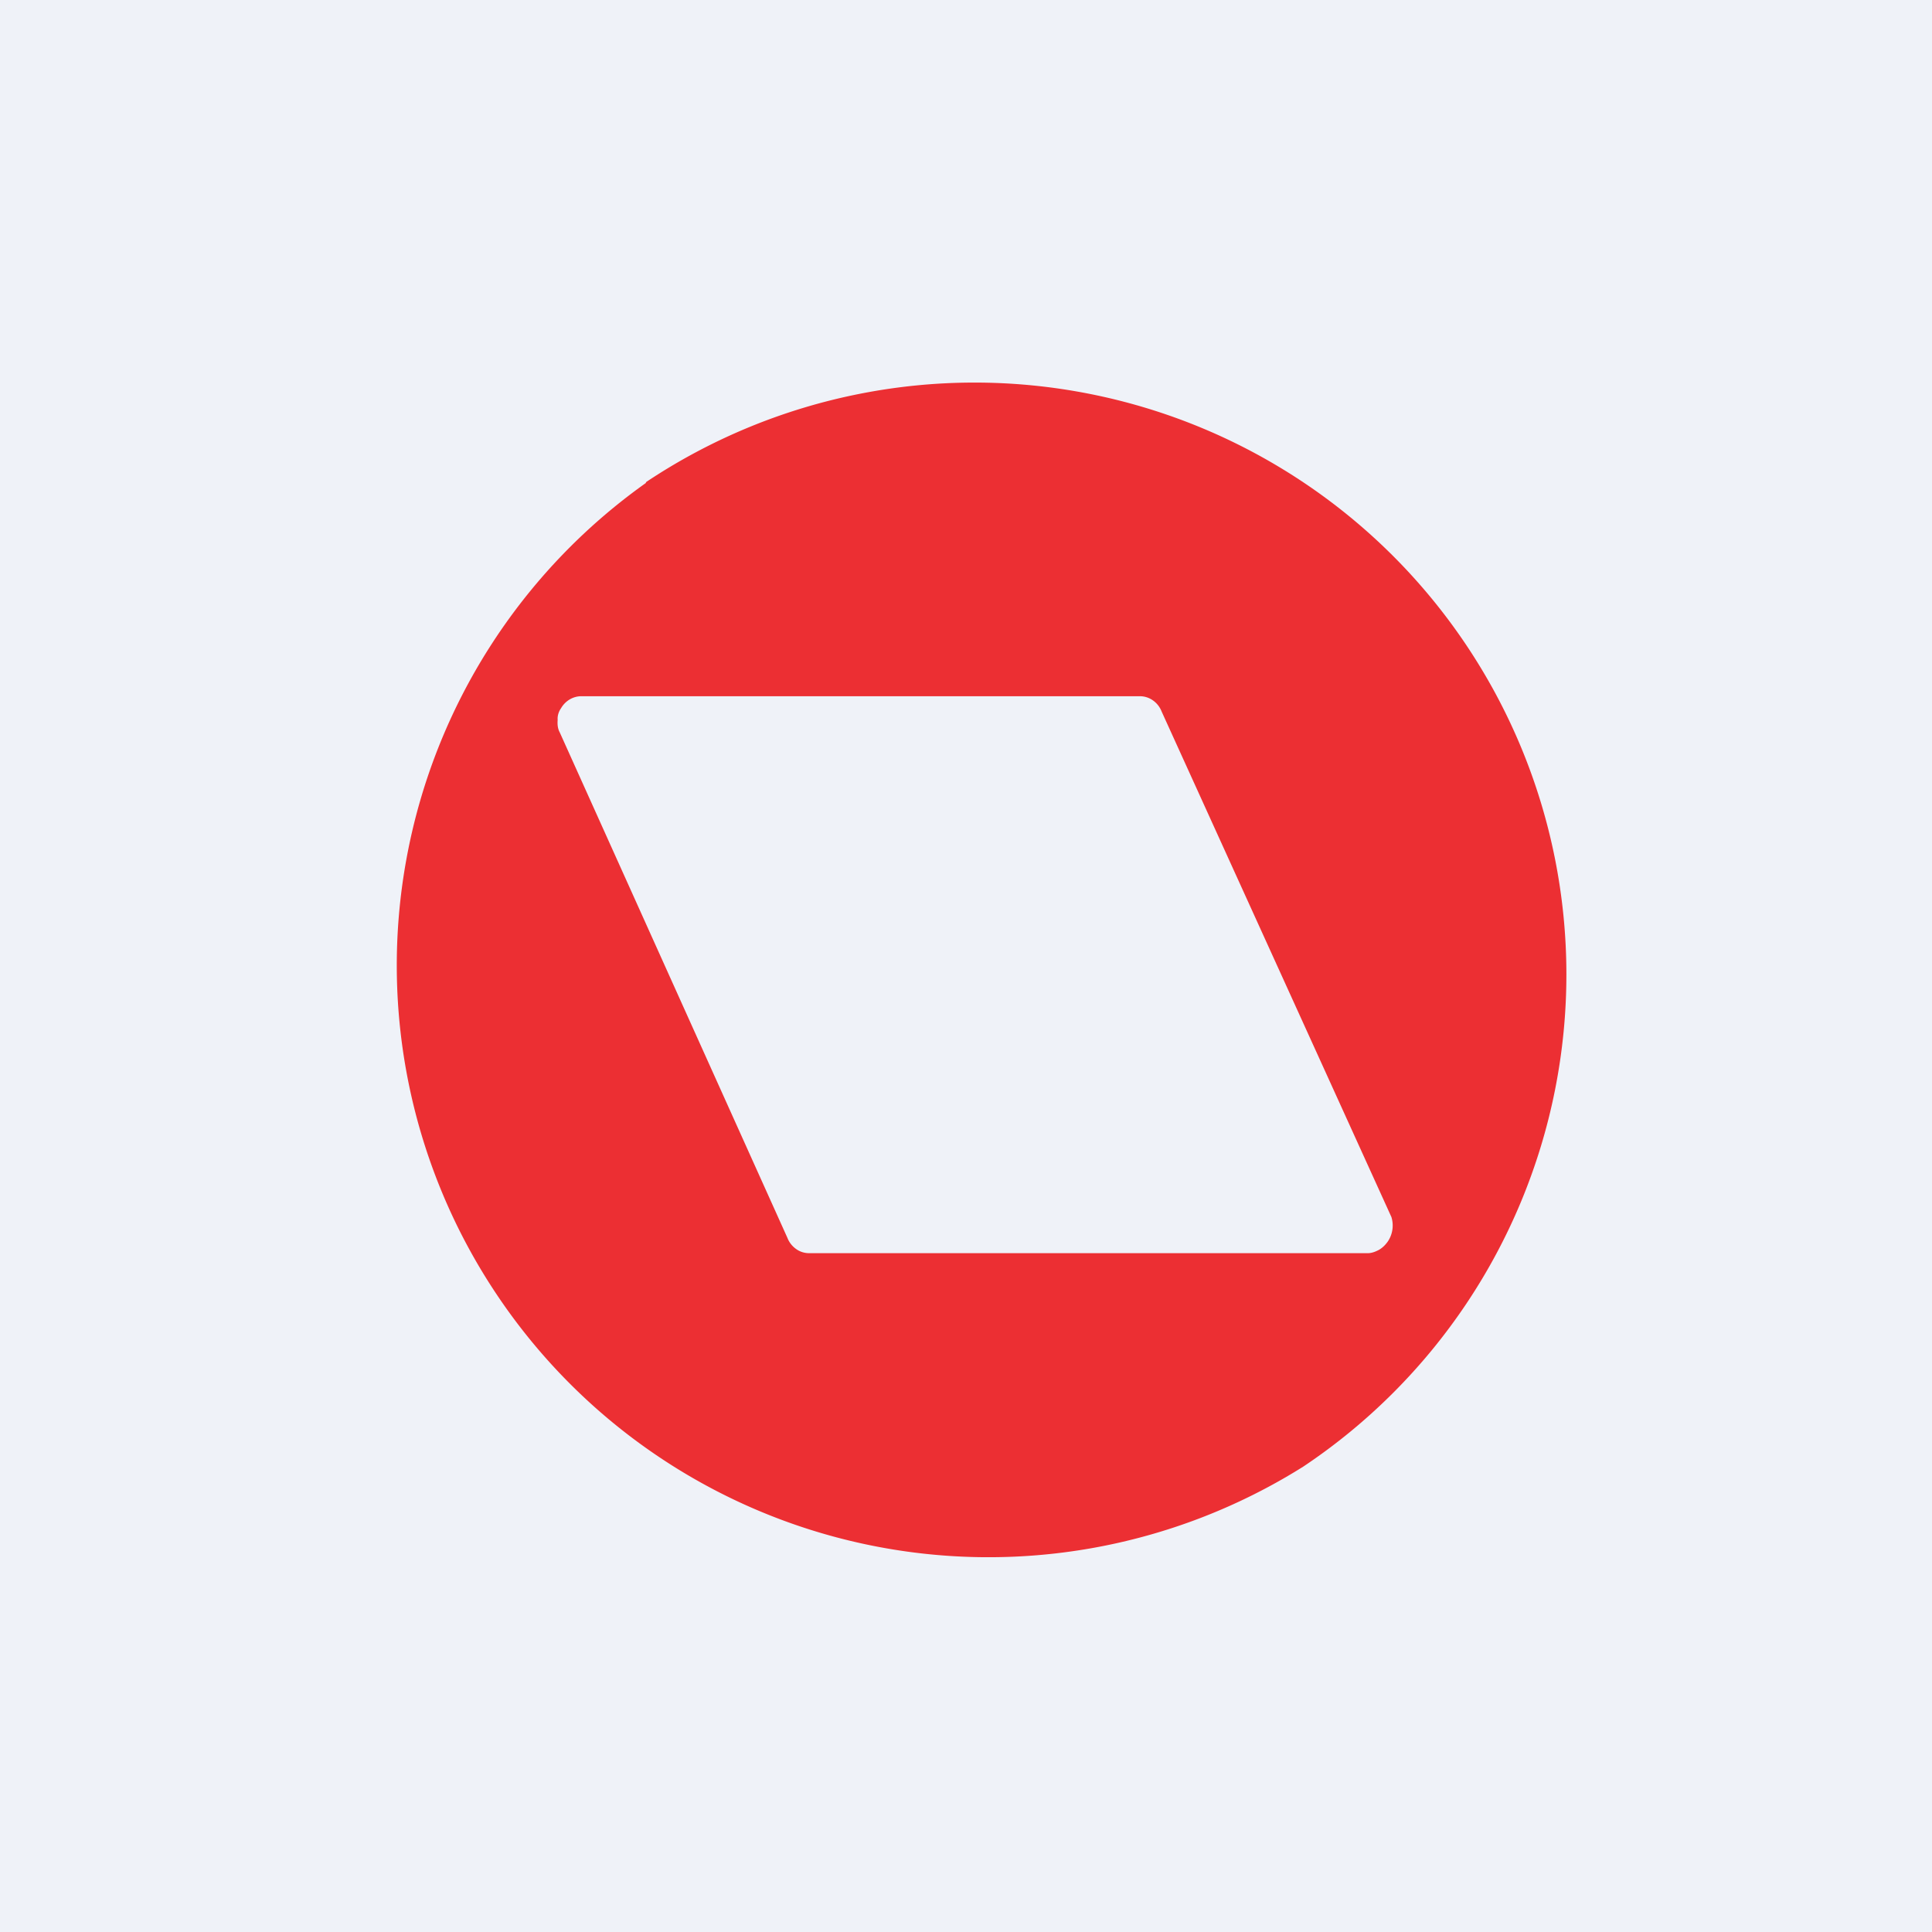 <?xml version="1.0" encoding="UTF-8"?>
<!-- generated by Finnhub -->
<svg viewBox="0 0 55.5 55.5" xmlns="http://www.w3.org/2000/svg">
<path d="M 0,0 H 55.5 V 55.5 H 0 Z" fill="rgb(239, 242, 248)"/>
<path d="M 18.55,13.855 A 17,17 0 1,1 37.44,42.13 A 17,17 0 0,1 18.56,13.87 Z M 23.24,36 H 39.29 C 39.4,36 39.51,35.96 39.62,35.9 C 39.72,35.84 39.8,35.76 39.87,35.66 A 0.82,0.82 0 0,0 39.97,34.96 L 33.37,20.44 A 0.7,0.7 0 0,0 33.12,20.12 A 0.65,0.65 0 0,0 32.74,20 H 16.7 A 0.66,0.66 0 0,0 16.37,20.09 A 0.7,0.7 0 0,0 16.12,20.34 C 16.05,20.44 16.01,20.56 16.02,20.68 C 16.01,20.81 16.02,20.93 16.08,21.04 L 22.62,35.56 A 0.7,0.7 0 0,0 22.87,35.88 C 22.98,35.96 23.11,36 23.25,36 Z" fill="rgb(236, 47, 51)"/>
</svg>
